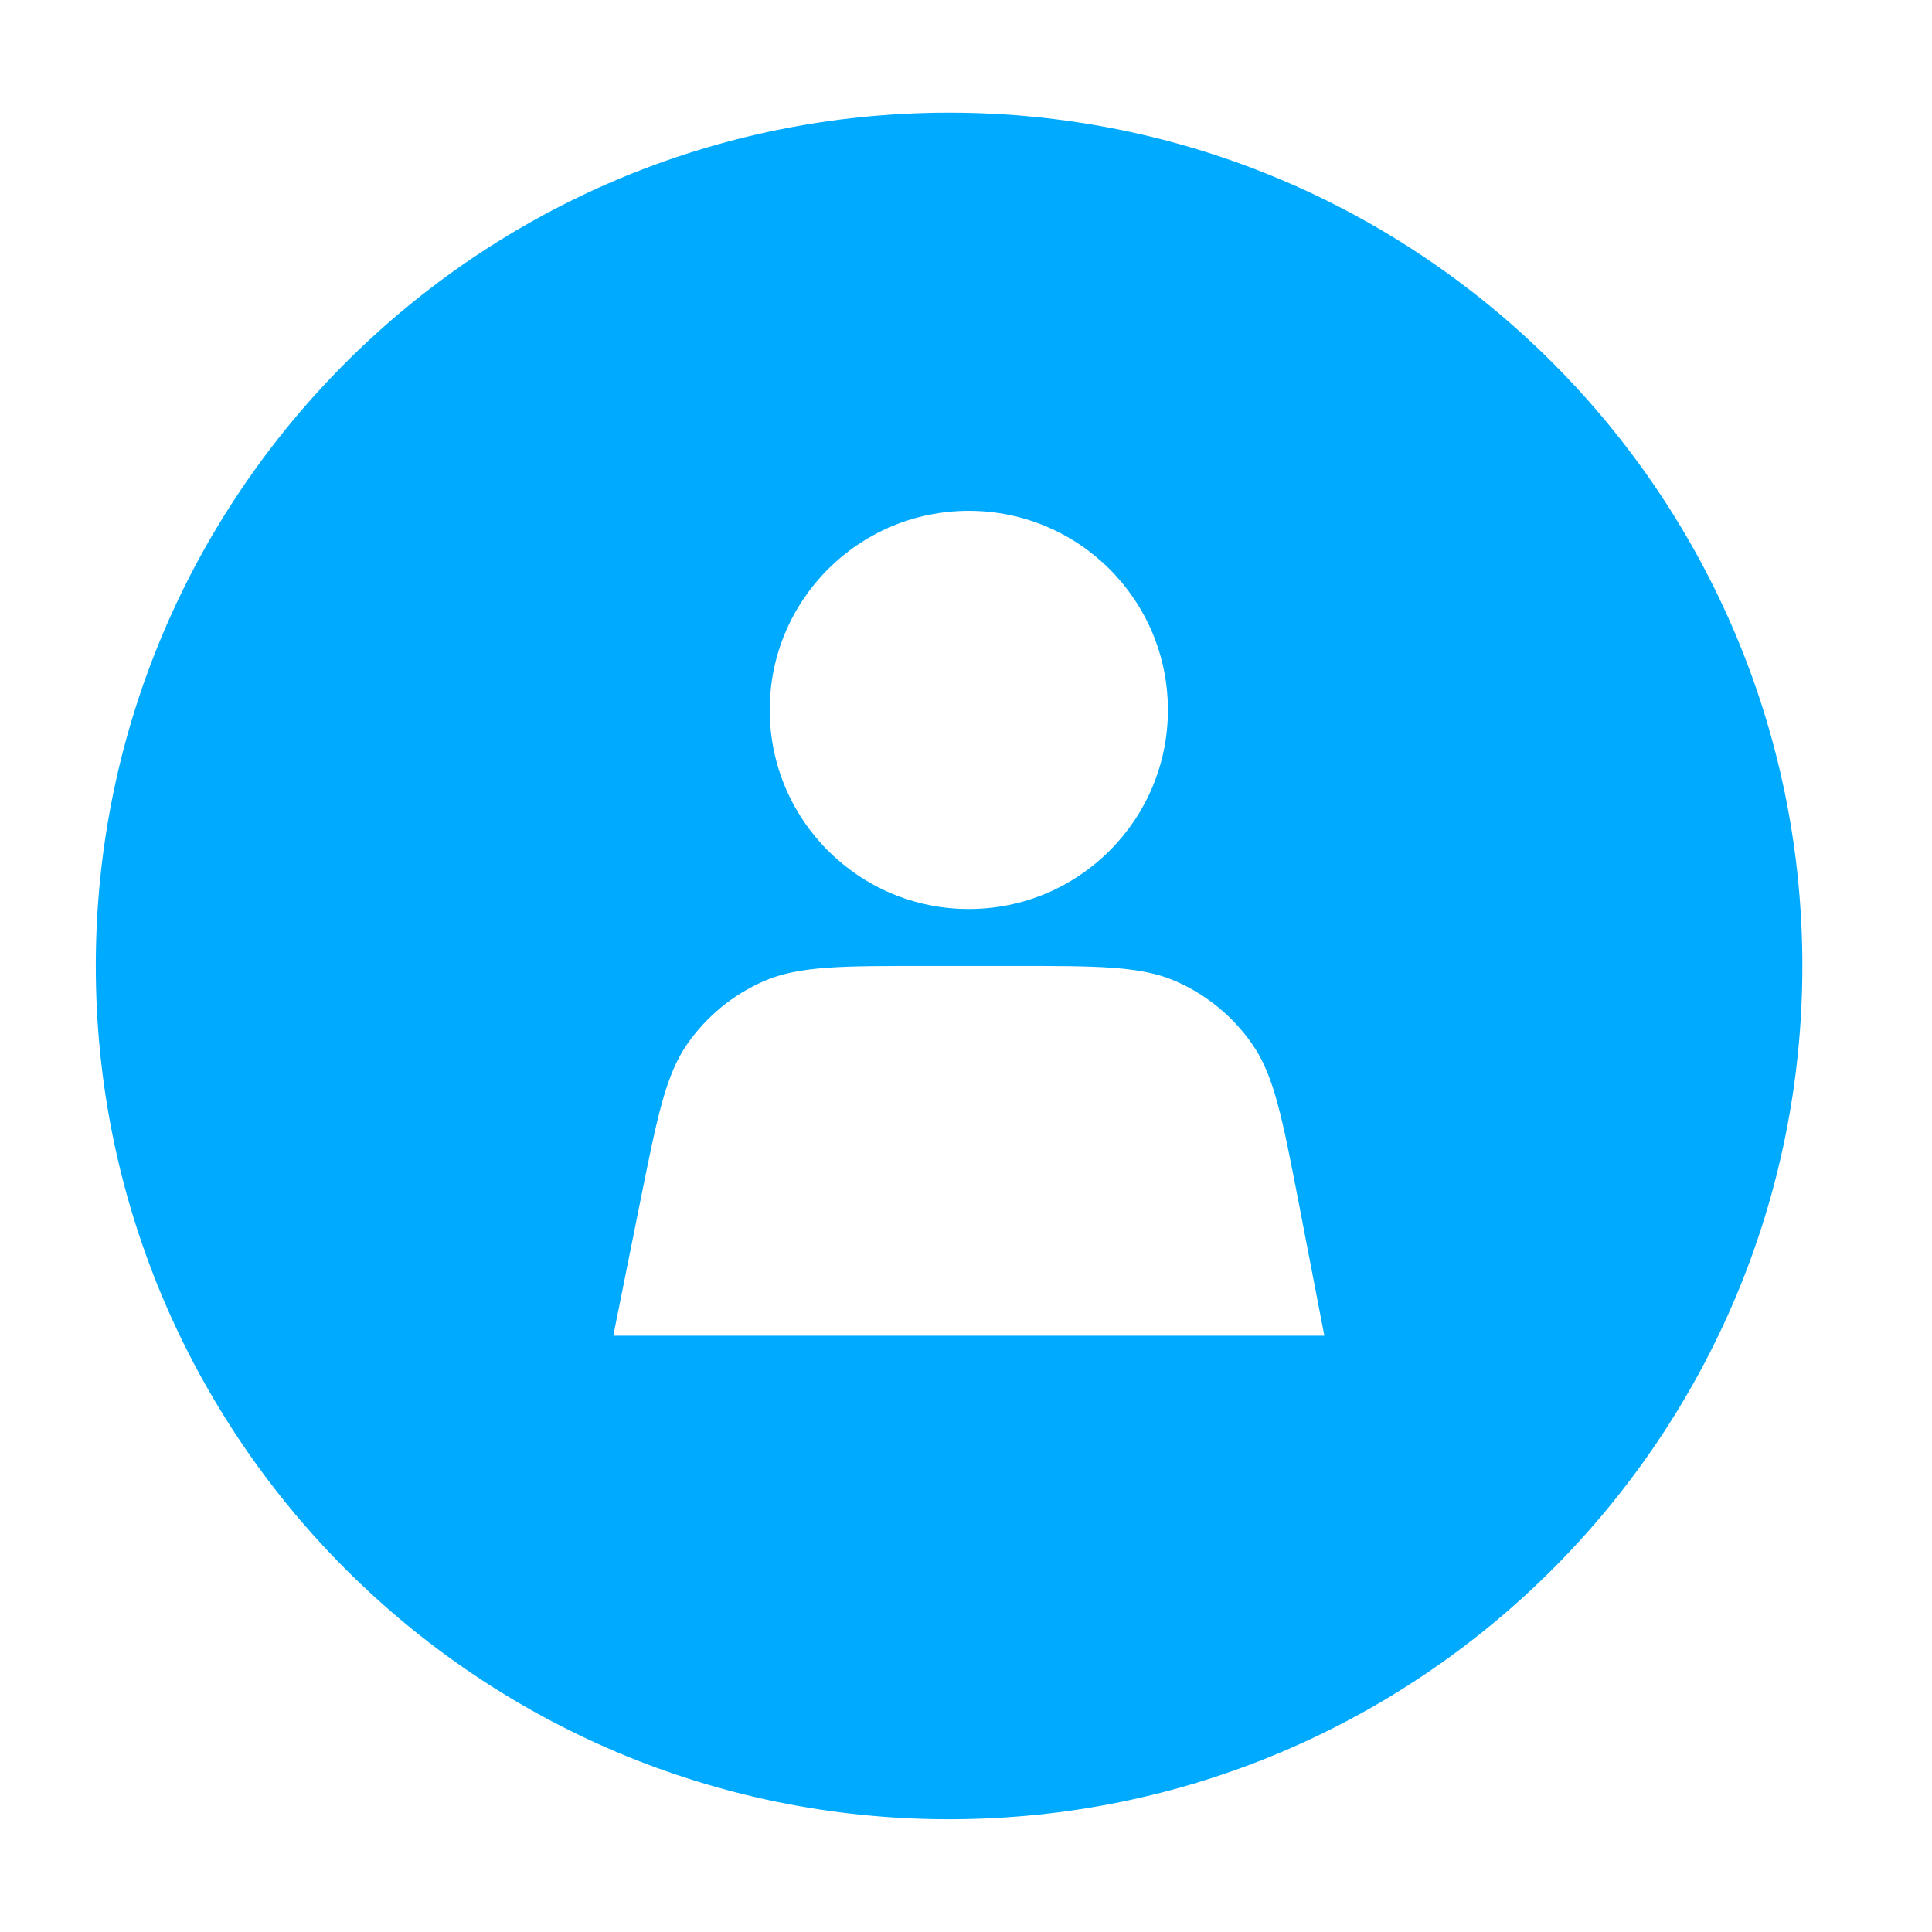 <?xml version="1.0" encoding="UTF-8"?> <svg xmlns="http://www.w3.org/2000/svg" width="57" height="57" viewBox="0 0 57 57" fill="none"><path d="M28 3.324C41.903 3.324 53.175 14.595 53.175 28.498C53.175 42.401 41.903 53.673 28 53.673C14.097 53.673 2.826 42.401 2.826 28.498C2.826 14.595 14.097 3.324 28 3.324ZM27.324 28.498C24.817 28.498 23.563 28.498 22.535 28.947C21.629 29.343 20.85 29.982 20.283 30.792C19.641 31.711 19.393 32.941 18.899 35.399L18.094 39.407H39.072L38.312 35.464C37.833 32.984 37.593 31.744 36.952 30.816C36.387 29.998 35.605 29.352 34.694 28.952C33.662 28.498 32.399 28.498 29.874 28.498H27.324ZM28.583 15.071C25.339 15.072 22.709 17.701 22.709 20.945C22.709 24.189 25.339 26.819 28.583 26.819C31.827 26.819 34.457 24.189 34.457 20.945C34.457 17.701 31.827 15.071 28.583 15.071Z" fill="#00AAFF"></path></svg> 